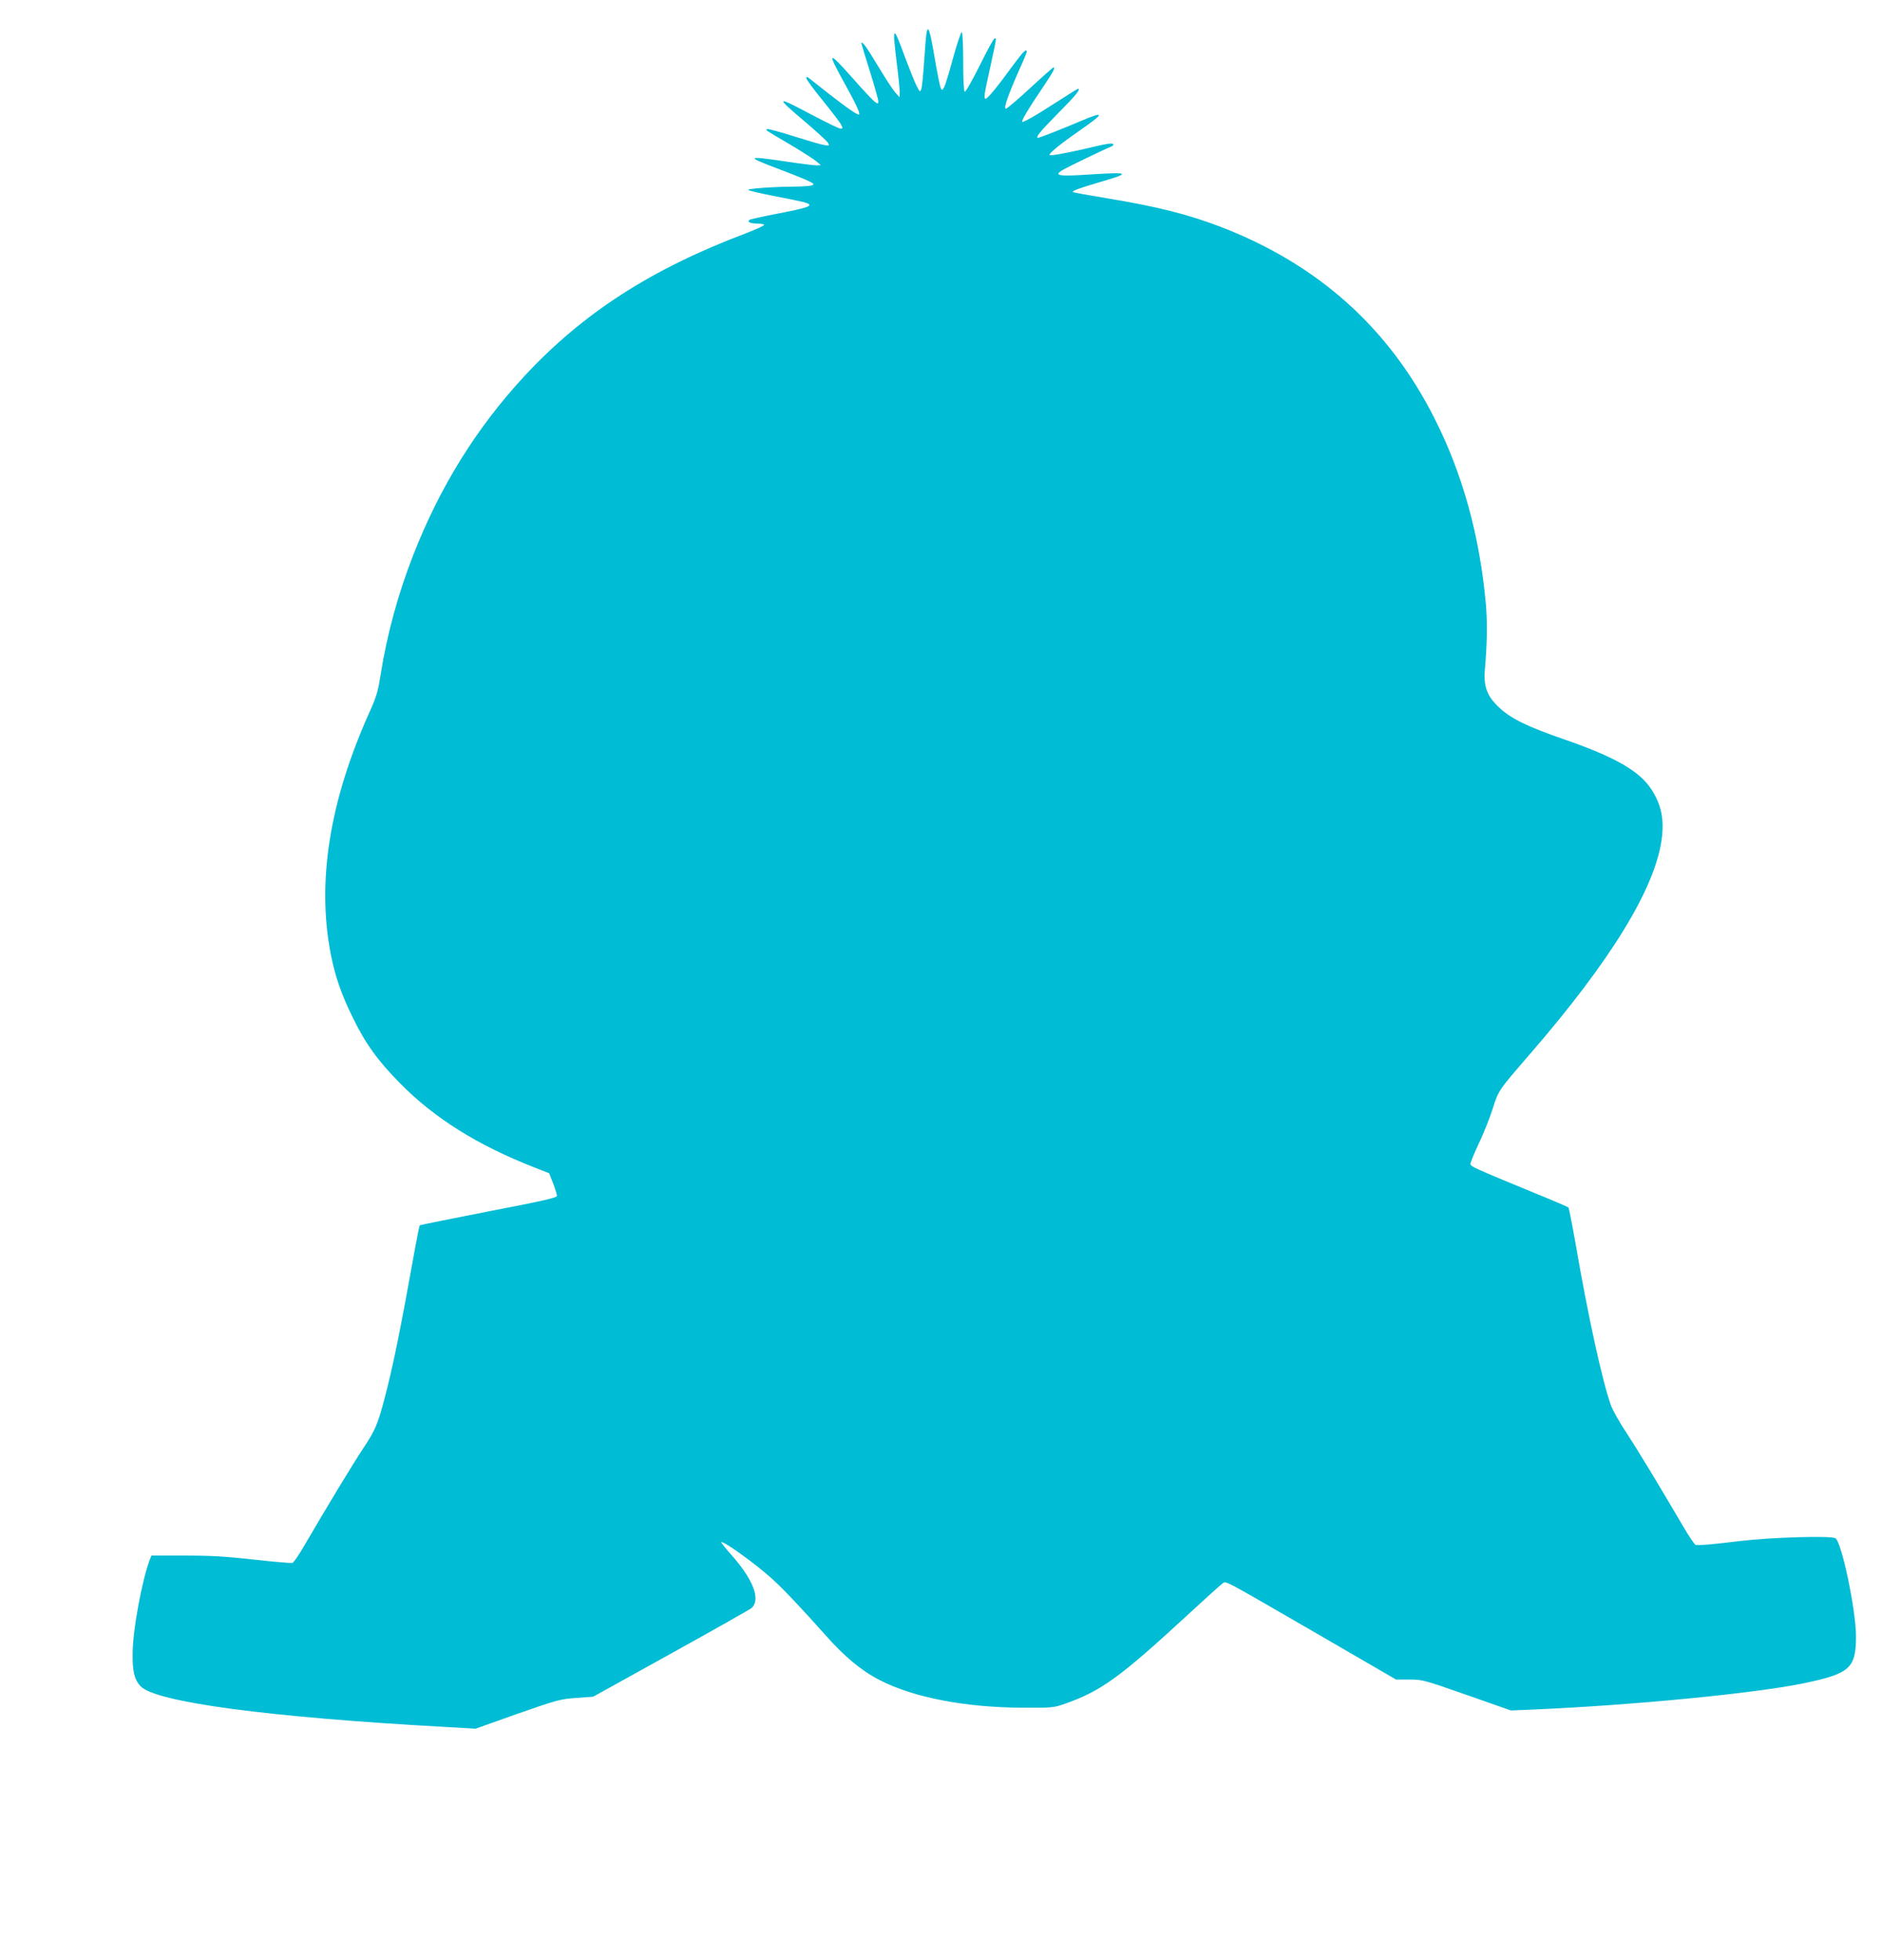 <?xml version="1.0" standalone="no"?>
<!DOCTYPE svg PUBLIC "-//W3C//DTD SVG 20010904//EN"
 "http://www.w3.org/TR/2001/REC-SVG-20010904/DTD/svg10.dtd">
<svg version="1.0" xmlns="http://www.w3.org/2000/svg"
 width="1230pt" height="1280pt" viewBox="0 0 1230 1280"
 preserveAspectRatio="xMidYMid meet">
<g transform="translate(0,1280) scale(0.1,-0.1)"
fill="#00bcd4" stroke="none">
<path d="M6056 12588 c-3 -13 -10 -96 -16 -185 -6 -89 -14 -173 -19 -185 -8
-21 -9 -20 -30 20 -12 23 -46 108 -76 188 -78 213 -84 211 -56 -23 12 -92 21
-184 21 -203 l-1 -35 -28 31 c-16 18 -68 98 -116 178 -75 125 -105 165 -105
141 0 -3 25 -84 55 -180 30 -96 55 -184 55 -195 0 -20 -1 -20 -25 -3 -13 10
-77 78 -141 151 -163 183 -171 180 -60 -22 79 -142 109 -206 101 -214 -7 -7
-76 40 -205 141 -63 50 -121 95 -127 100 -9 6 -13 5 -13 -4 0 -8 48 -73 106
-144 58 -72 112 -142 120 -157 13 -26 13 -28 -3 -28 -10 0 -94 41 -187 90
-239 127 -243 123 -45 -45 77 -65 145 -128 151 -139 10 -18 8 -19 -27 -13 -21
3 -111 30 -201 58 -90 29 -167 49 -171 46 -8 -9 -22 1 149 -100 81 -48 159
-98 175 -112 l28 -24 -30 -1 c-16 0 -106 11 -199 25 -264 39 -267 34 -36 -53
85 -32 171 -67 190 -77 31 -16 33 -19 15 -26 -11 -4 -65 -8 -120 -8 -138 -1
-295 -13 -295 -21 0 -4 73 -22 163 -39 89 -17 179 -36 200 -41 76 -22 47 -34
-195 -80 -82 -16 -153 -32 -158 -35 -20 -13 2 -25 45 -25 24 0 46 -4 49 -8 3
-5 -52 -30 -122 -57 -616 -232 -1064 -521 -1446 -933 -311 -336 -551 -721
-725 -1167 -99 -252 -172 -521 -212 -774 -19 -121 -28 -151 -81 -268 -255
-572 -337 -1093 -247 -1561 28 -145 69 -265 144 -417 83 -171 164 -283 310
-431 225 -228 506 -404 877 -549 l97 -38 26 -66 c14 -37 25 -73 25 -82 0 -12
-92 -33 -446 -101 -245 -48 -448 -89 -450 -91 -3 -3 -16 -67 -30 -143 -103
-573 -145 -777 -204 -1001 -42 -158 -60 -199 -138 -316 -63 -94 -230 -370
-382 -630 -34 -60 -70 -111 -78 -115 -9 -3 -124 7 -256 22 -189 21 -287 26
-454 26 l-212 0 -11 -27 c-51 -134 -111 -459 -112 -608 -2 -122 11 -174 51
-218 98 -105 835 -203 1998 -267 l192 -11 273 97 c261 91 279 96 385 104 l111
8 509 282 c280 155 517 289 526 297 62 56 10 189 -138 354 -35 39 -62 74 -60
76 11 12 221 -139 331 -238 72 -65 199 -199 349 -368 126 -142 235 -233 356
-295 220 -113 556 -178 930 -180 199 -1 207 0 283 27 231 81 356 171 788 569
118 109 224 205 236 213 28 20 -24 47 618 -324 l519 -301 88 0 c85 0 95 -3
375 -101 l288 -101 145 6 c651 28 1464 107 1775 173 295 62 335 98 335 305 0
174 -96 627 -136 642 -42 16 -410 5 -611 -18 -190 -23 -267 -30 -300 -27 -7 1
-45 56 -84 124 -171 291 -298 500 -370 610 -43 64 -87 143 -99 174 -55 148
-151 583 -235 1073 -21 118 -41 218 -44 223 -4 4 -106 48 -227 97 -386 159
-414 171 -414 188 0 9 25 69 55 134 31 64 72 167 91 228 39 121 36 116 248
361 526 608 812 1076 856 1397 18 132 -3 230 -71 332 -78 116 -240 208 -564
320 -238 82 -348 135 -424 206 -81 74 -105 137 -97 244 16 189 17 312 7 434
-40 446 -152 852 -337 1216 -298 589 -758 1001 -1390 1246 -215 83 -422 135
-749 189 -121 20 -221 38 -223 40 -8 8 42 26 174 65 207 60 200 67 -55 51
-211 -14 -247 -9 -189 27 33 20 269 134 317 153 15 6 21 13 15 19 -6 6 -48 0
-114 -16 -145 -35 -294 -64 -300 -57 -9 9 73 75 200 163 162 113 163 127 2 59
-104 -45 -268 -109 -277 -109 -21 0 12 41 130 160 117 118 151 160 130 160 -3
0 -67 -40 -143 -89 -136 -88 -222 -136 -222 -126 0 15 46 93 124 207 78 116
96 148 81 148 -3 0 -72 -61 -152 -135 -80 -74 -152 -135 -159 -135 -17 0 14
88 86 251 28 61 50 115 50 120 0 25 -24 1 -86 -83 -106 -146 -174 -229 -184
-223 -11 7 -9 22 36 226 38 176 38 172 23 167 -6 -2 -50 -82 -97 -178 -48 -95
-91 -172 -97 -169 -6 2 -10 77 -10 194 0 105 -4 192 -9 195 -5 3 -30 -71 -56
-165 -25 -93 -52 -181 -59 -194 -12 -21 -15 -22 -22 -8 -5 9 -24 100 -41 202
-30 176 -42 213 -52 163z"/>
</g>
</svg>
